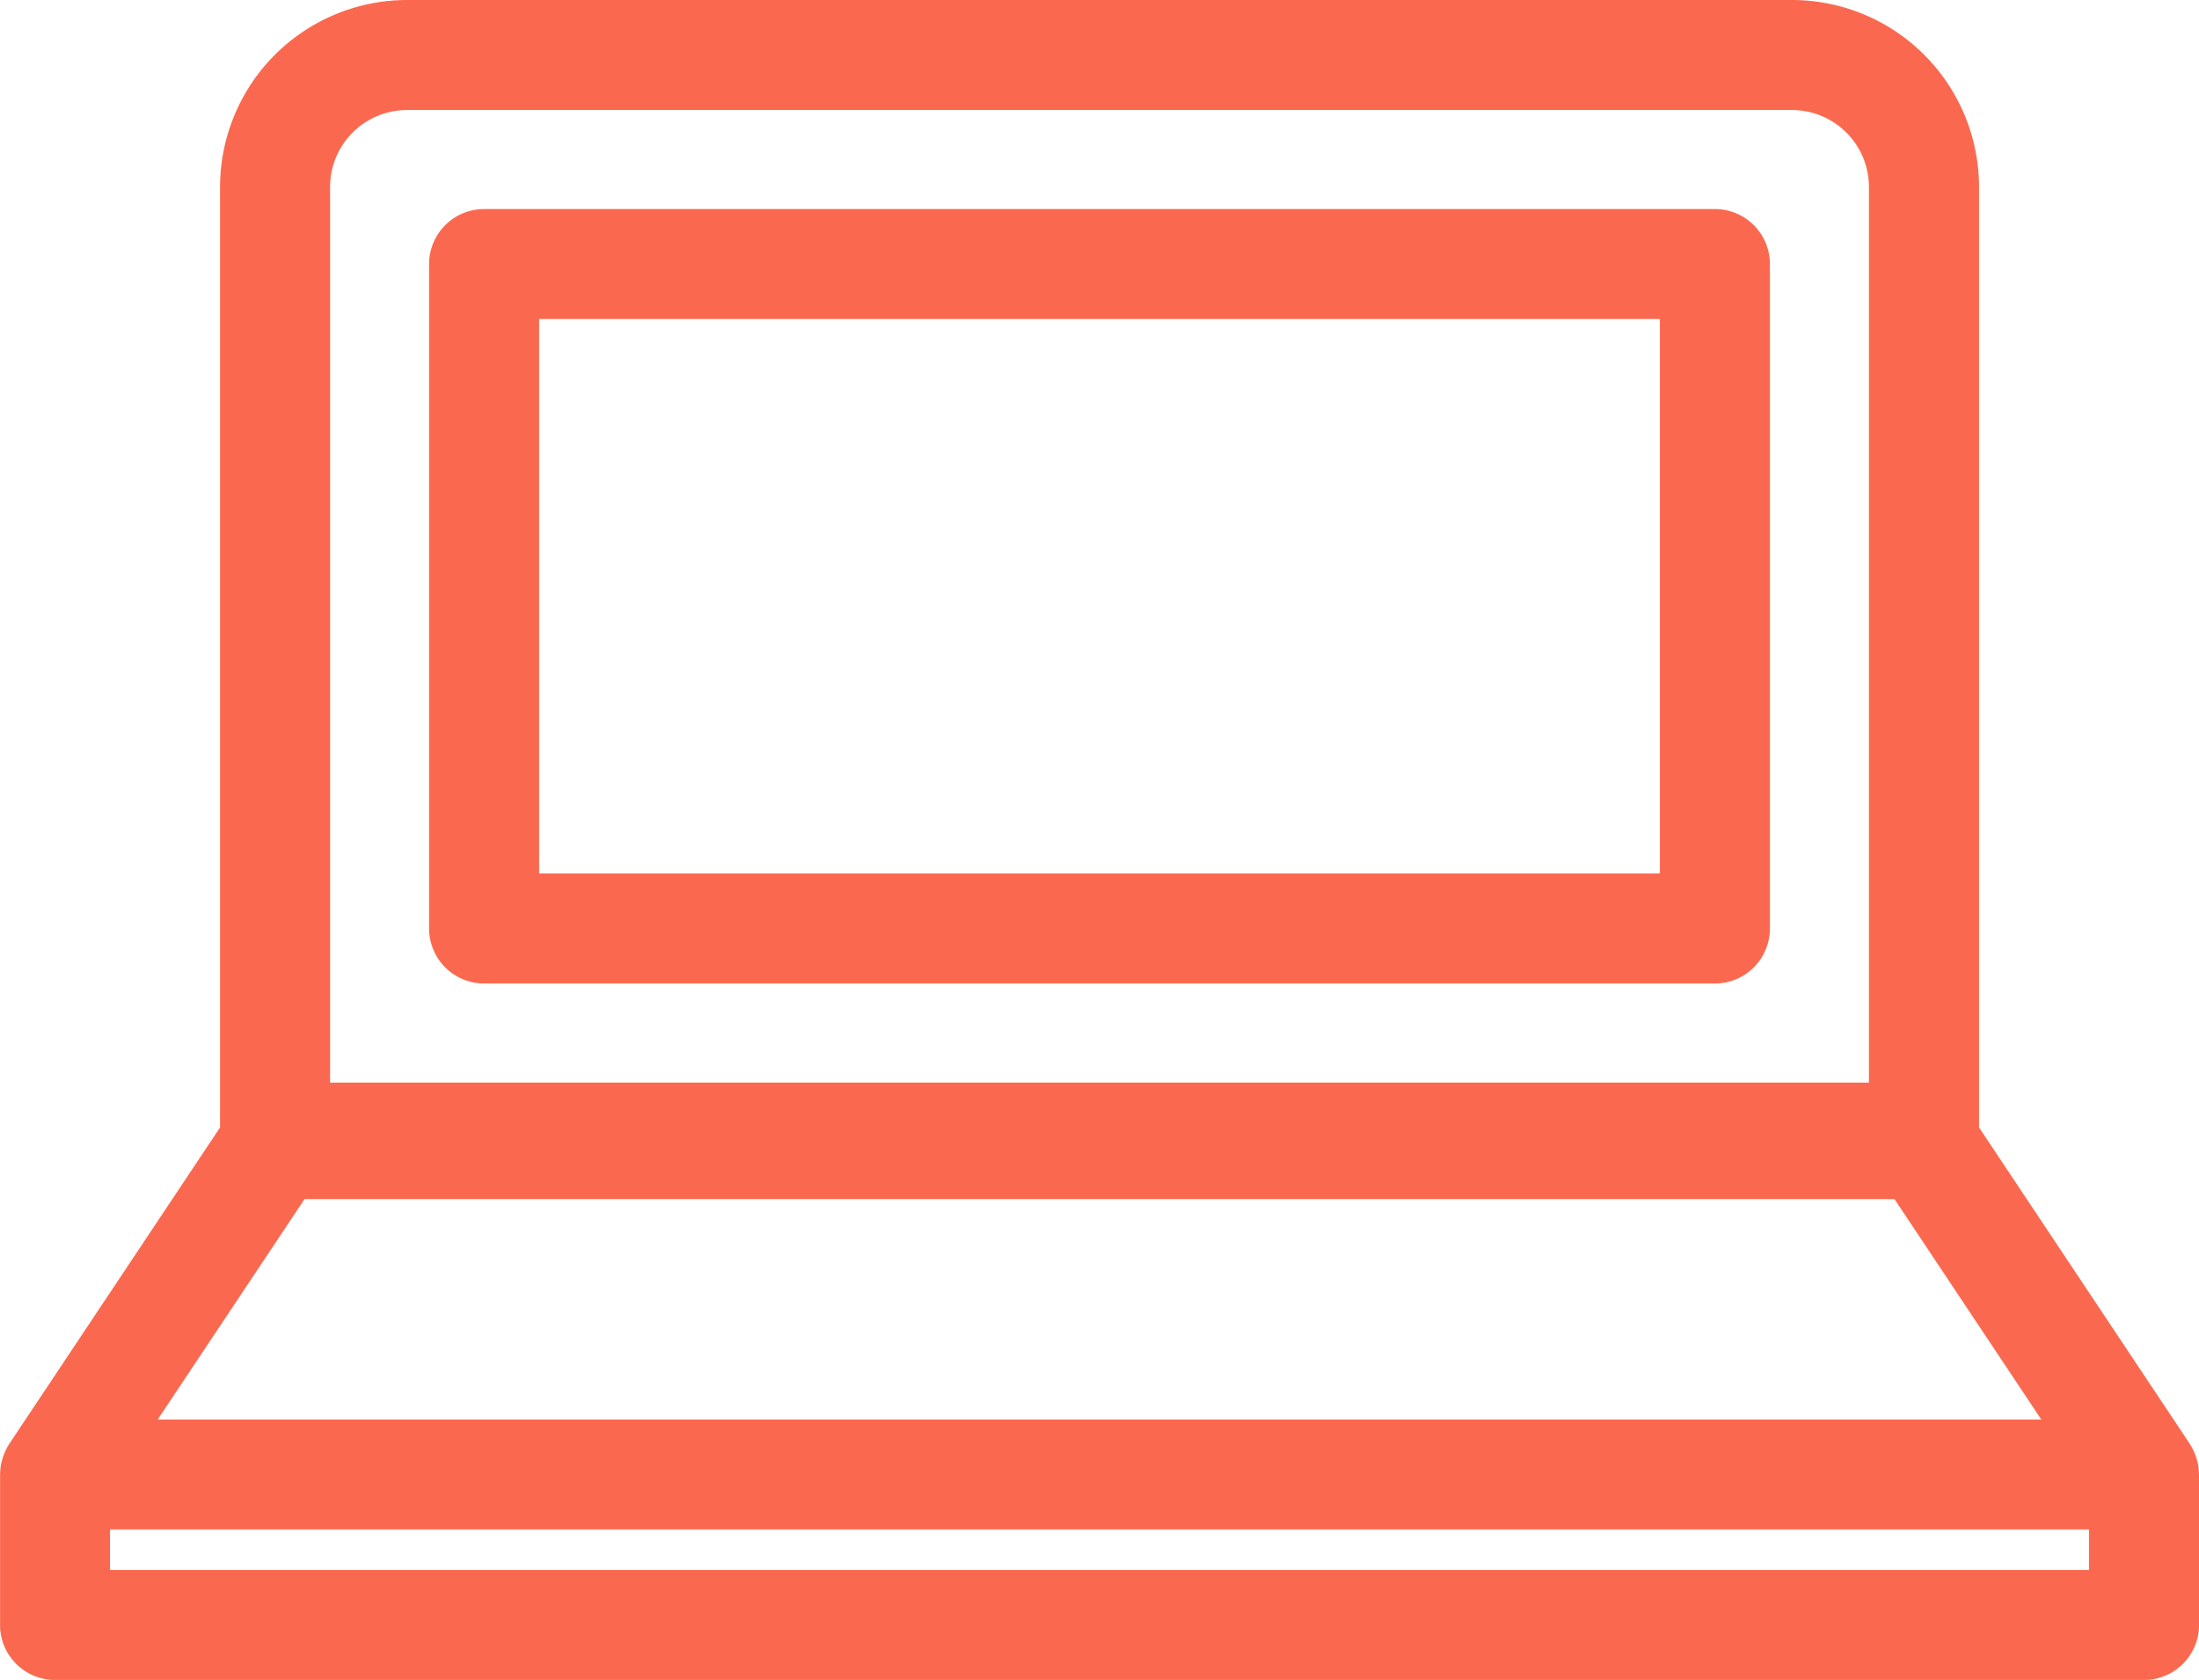 <?xml version="1.0" encoding="UTF-8"?> <svg xmlns="http://www.w3.org/2000/svg" width="152.293" height="116.353" viewBox="0 0 152.293 116.353"><g id="Group_251" data-name="Group 251" transform="translate(0 0)"><path id="Path_140" data-name="Path 140" d="M1050.588,85.325H965.349a3.81,3.81,0,0,0-3.81,3.81v46.016a3.81,3.81,0,0,0,3.81,3.81h85.239a3.81,3.81,0,0,0,3.81-3.81V89.135A3.81,3.81,0,0,0,1050.588,85.325Zm-3.81,46.016H969.159v-38.4h77.619Z" transform="translate(-931.822 -70.847)" fill="#fa694f"></path><path id="Path_141" data-name="Path 141" d="M1074.827,168.377a3.777,3.777,0,0,0-.068-.668c-.008-.044-.023-.087-.033-.131a3.8,3.8,0,0,0-.16-.514c-.023-.059-.045-.118-.071-.176a3.711,3.711,0,0,0-.3-.559l-.009-.013,0-.008-14.587-21.9V79.273a12.962,12.962,0,0,0-12.948-12.948H950.727A12.962,12.962,0,0,0,937.78,79.273v65.136l-14.589,21.9v0l-.011.017a3.818,3.818,0,0,0-.3.562c-.025.056-.047.114-.069.171a3.82,3.82,0,0,0-.161.518c-.01.043-.024.085-.033.129a3.859,3.859,0,0,0-.067.668c0,.022-.006.042-.006.064v10.426a3.809,3.809,0,0,0,3.81,3.81h144.673a3.809,3.809,0,0,0,3.81-3.81V168.441C1074.833,168.419,1074.827,168.4,1074.827,168.377ZM930.16,172.251h137.053v2.806H930.16ZM945.4,79.273a5.333,5.333,0,0,1,5.327-5.328h95.919a5.333,5.333,0,0,1,5.328,5.328V141.3H945.4Zm-1.77,70.1h110.115l10.163,15.26H933.465Z" transform="translate(-922.54 -66.325)" fill="#fa694f"></path></g></svg> 